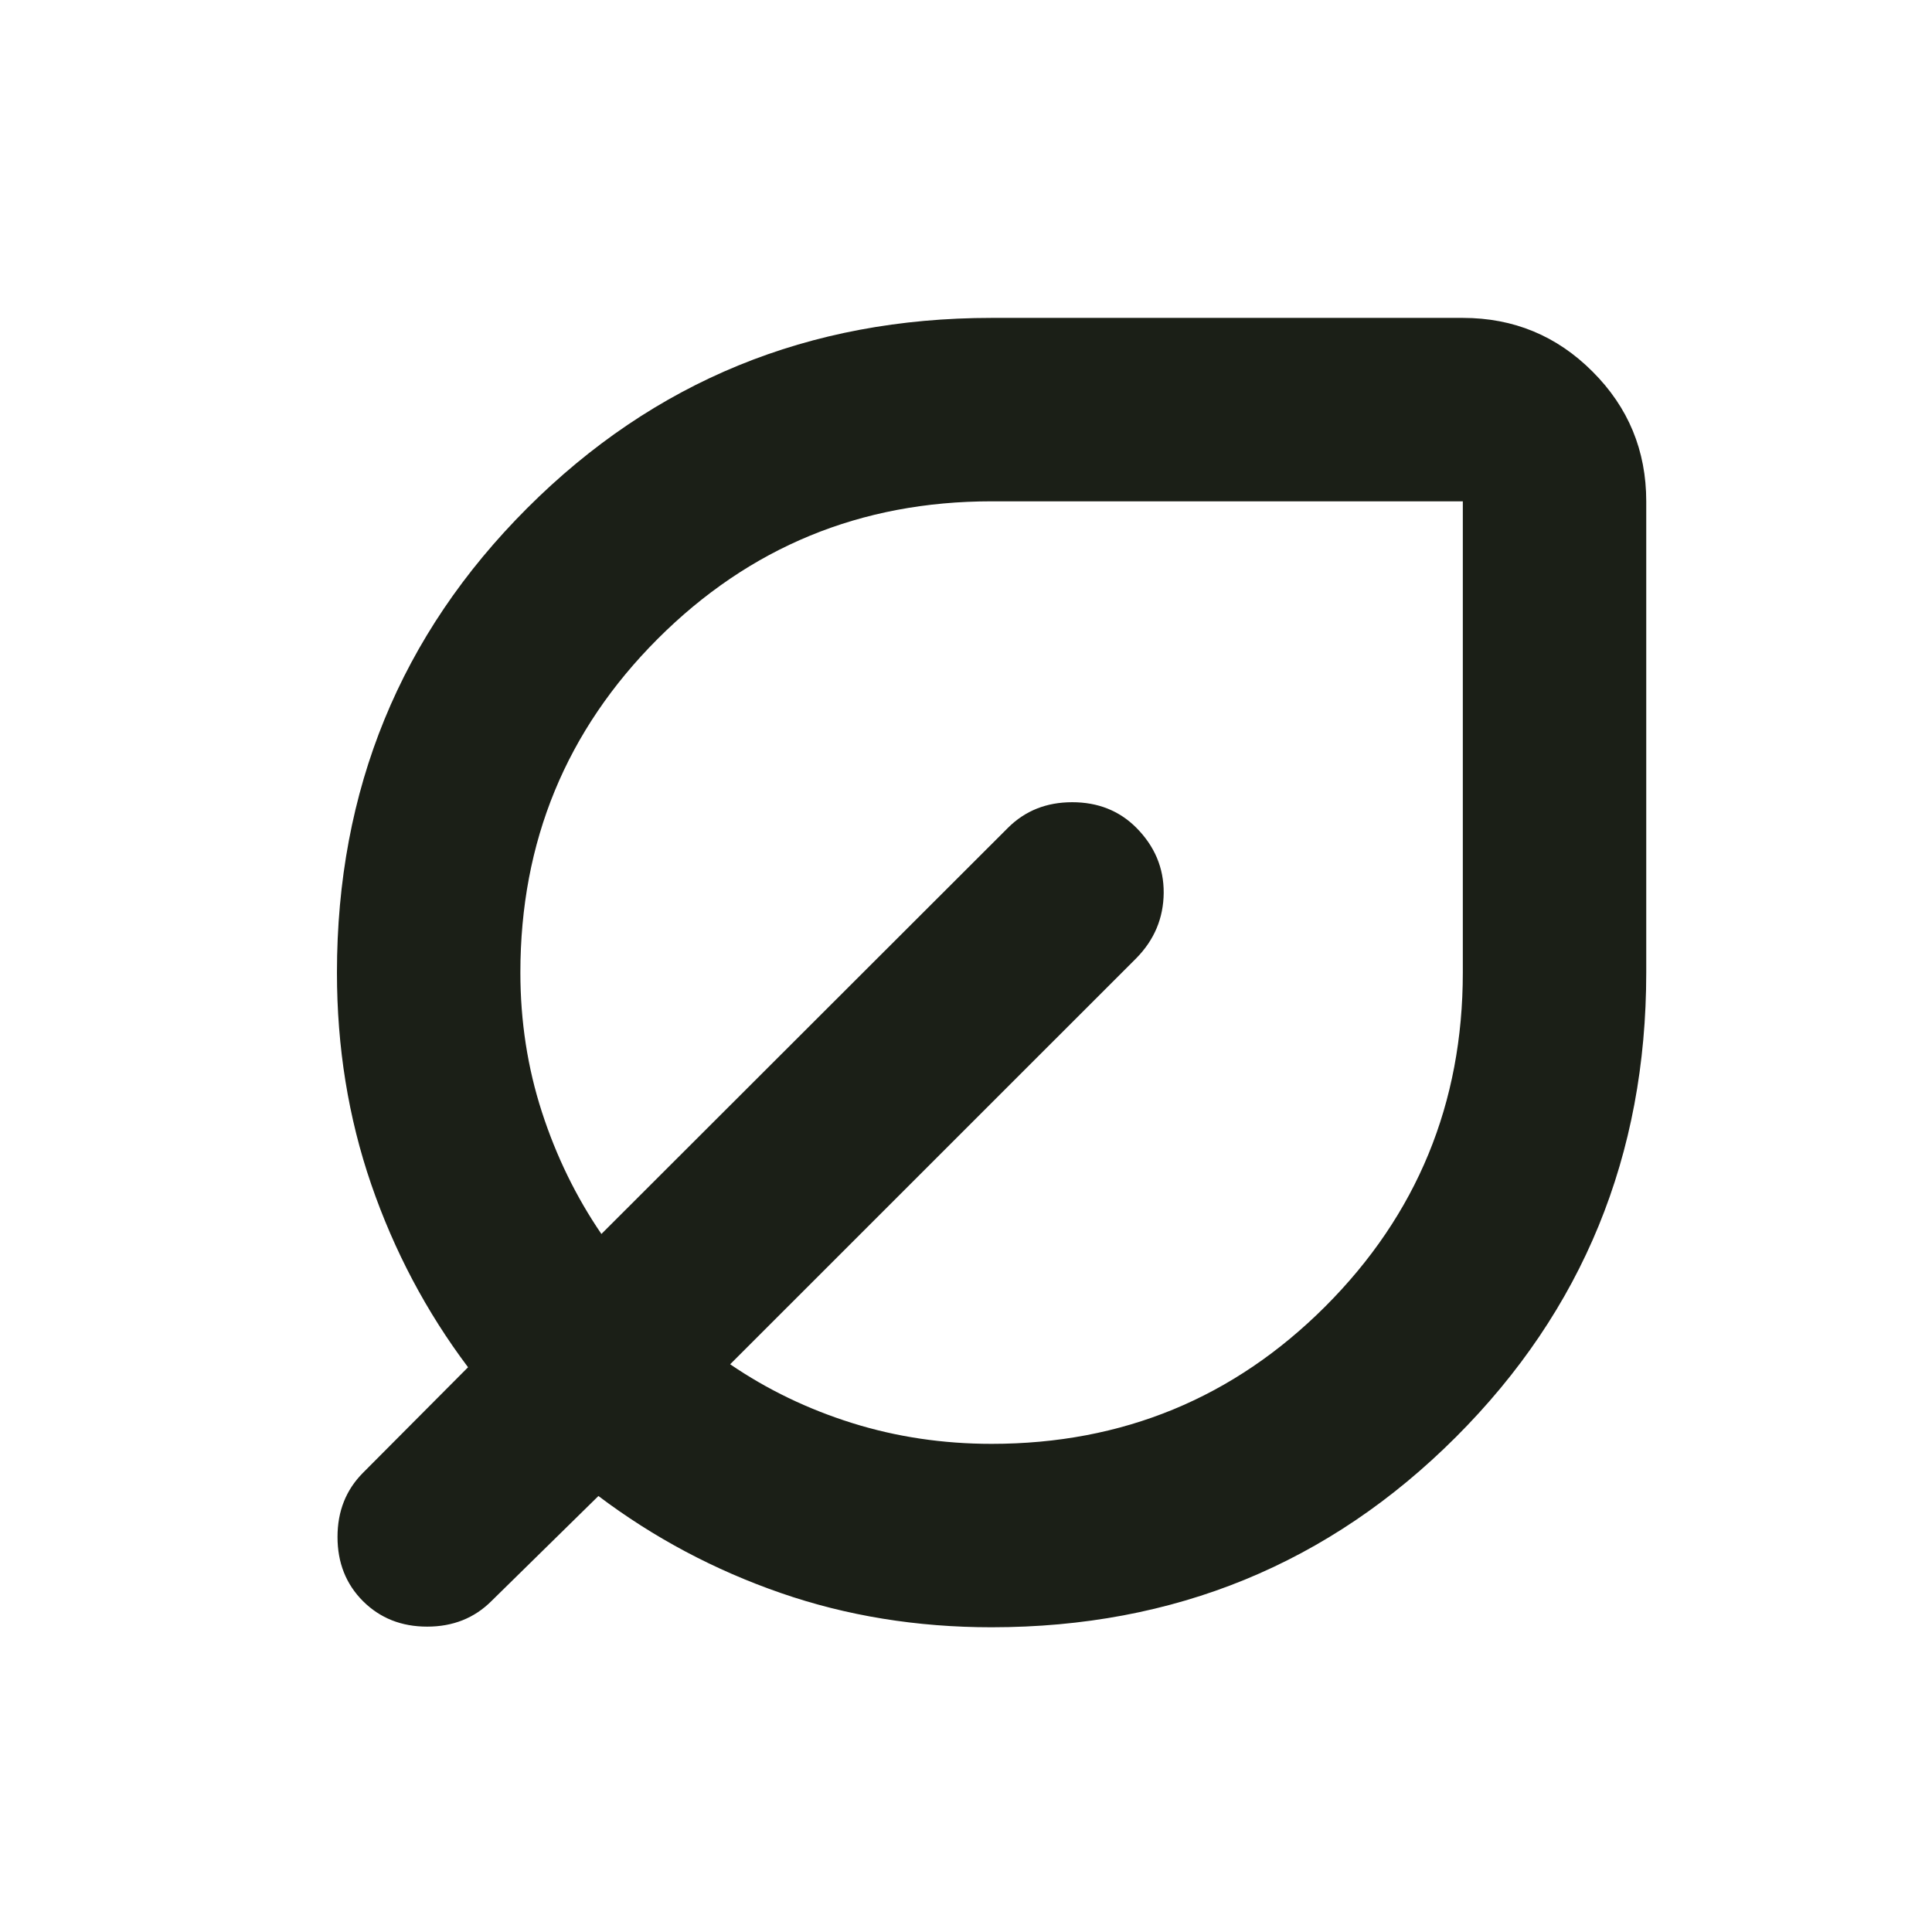 <?xml version="1.0" encoding="UTF-8" standalone="no"?>
<svg xmlns:inkscape="http://www.inkscape.org/namespaces/inkscape" xmlns:sodipodi="http://sodipodi.sourceforge.net/DTD/sodipodi-0.dtd" xmlns="http://www.w3.org/2000/svg" xmlns:svg="http://www.w3.org/2000/svg" width="24" height="24" viewBox="0 0 6.35 6.35" version="1.1" id="svg1">
  <defs id="defs1">
        
    
        
    
        
        
        
    
        
    
        
    
        
    
        
    
        
    
        
    
        
    </defs>
  <g id="layer1" transform="translate(0,-290.65)">
    <g transform="matrix(0.265,0,0,0.265,-16.881,273.713)" id="g1">
      <path d="m 76,84.096 c -0.926,0 -1.799,-0.142 -2.617,-0.426 -0.819,-0.284 -1.572,-0.684 -2.259,-1.202 l -1.328,1.304 c -0.212,0.211 -0.477,0.316 -0.796,0.316 -0.319,0 -0.584,-0.105 -0.796,-0.316 -0.211,-0.211 -0.316,-0.477 -0.316,-0.796 0,-0.319 0.105,-0.584 0.316,-0.796 l 1.303,-1.309 c -0.517,-0.687 -0.917,-1.444 -1.201,-2.269 -0.284,-0.826 -0.425,-1.701 -0.425,-2.626 0,-2.267 0.786,-4.187 2.359,-5.76 1.573,-1.573 3.493,-2.36 5.76,-2.36 h 5.845 c 0.629,0 1.166,0.222 1.609,0.666 0.444,0.443 0.666,0.98 0.666,1.609 v 5.845 c 0,2.267 -0.787,4.187 -2.36,5.76 -1.573,1.573 -3.493,2.36 -5.76,2.36 z m 0,-2.275 c 1.624,0 3.004,-0.569 4.14,-1.705 1.136,-1.137 1.705,-2.517 1.705,-4.14 V 70.131 H 76 c -1.624,0 -3.003,0.569 -4.14,1.705 -1.136,1.137 -1.704,2.516 -1.704,4.14 0,0.603 0.089,1.18 0.267,1.729 0.178,0.549 0.424,1.053 0.738,1.513 l 5.043,-5.038 c 0.212,-0.211 0.477,-0.317 0.796,-0.317 0.319,0 0.584,0.105 0.794,0.315 0.229,0.23 0.343,0.5 0.341,0.81 -0.003,0.311 -0.115,0.581 -0.339,0.809 l -5.038,5.037 c 0.46,0.314 0.964,0.557 1.513,0.729 0.549,0.172 1.126,0.258 1.729,0.258 z" style="fill:#1b1f17;fill-rule:nonzero" id="path1"></path>
    </g>
  </g>
</svg>
